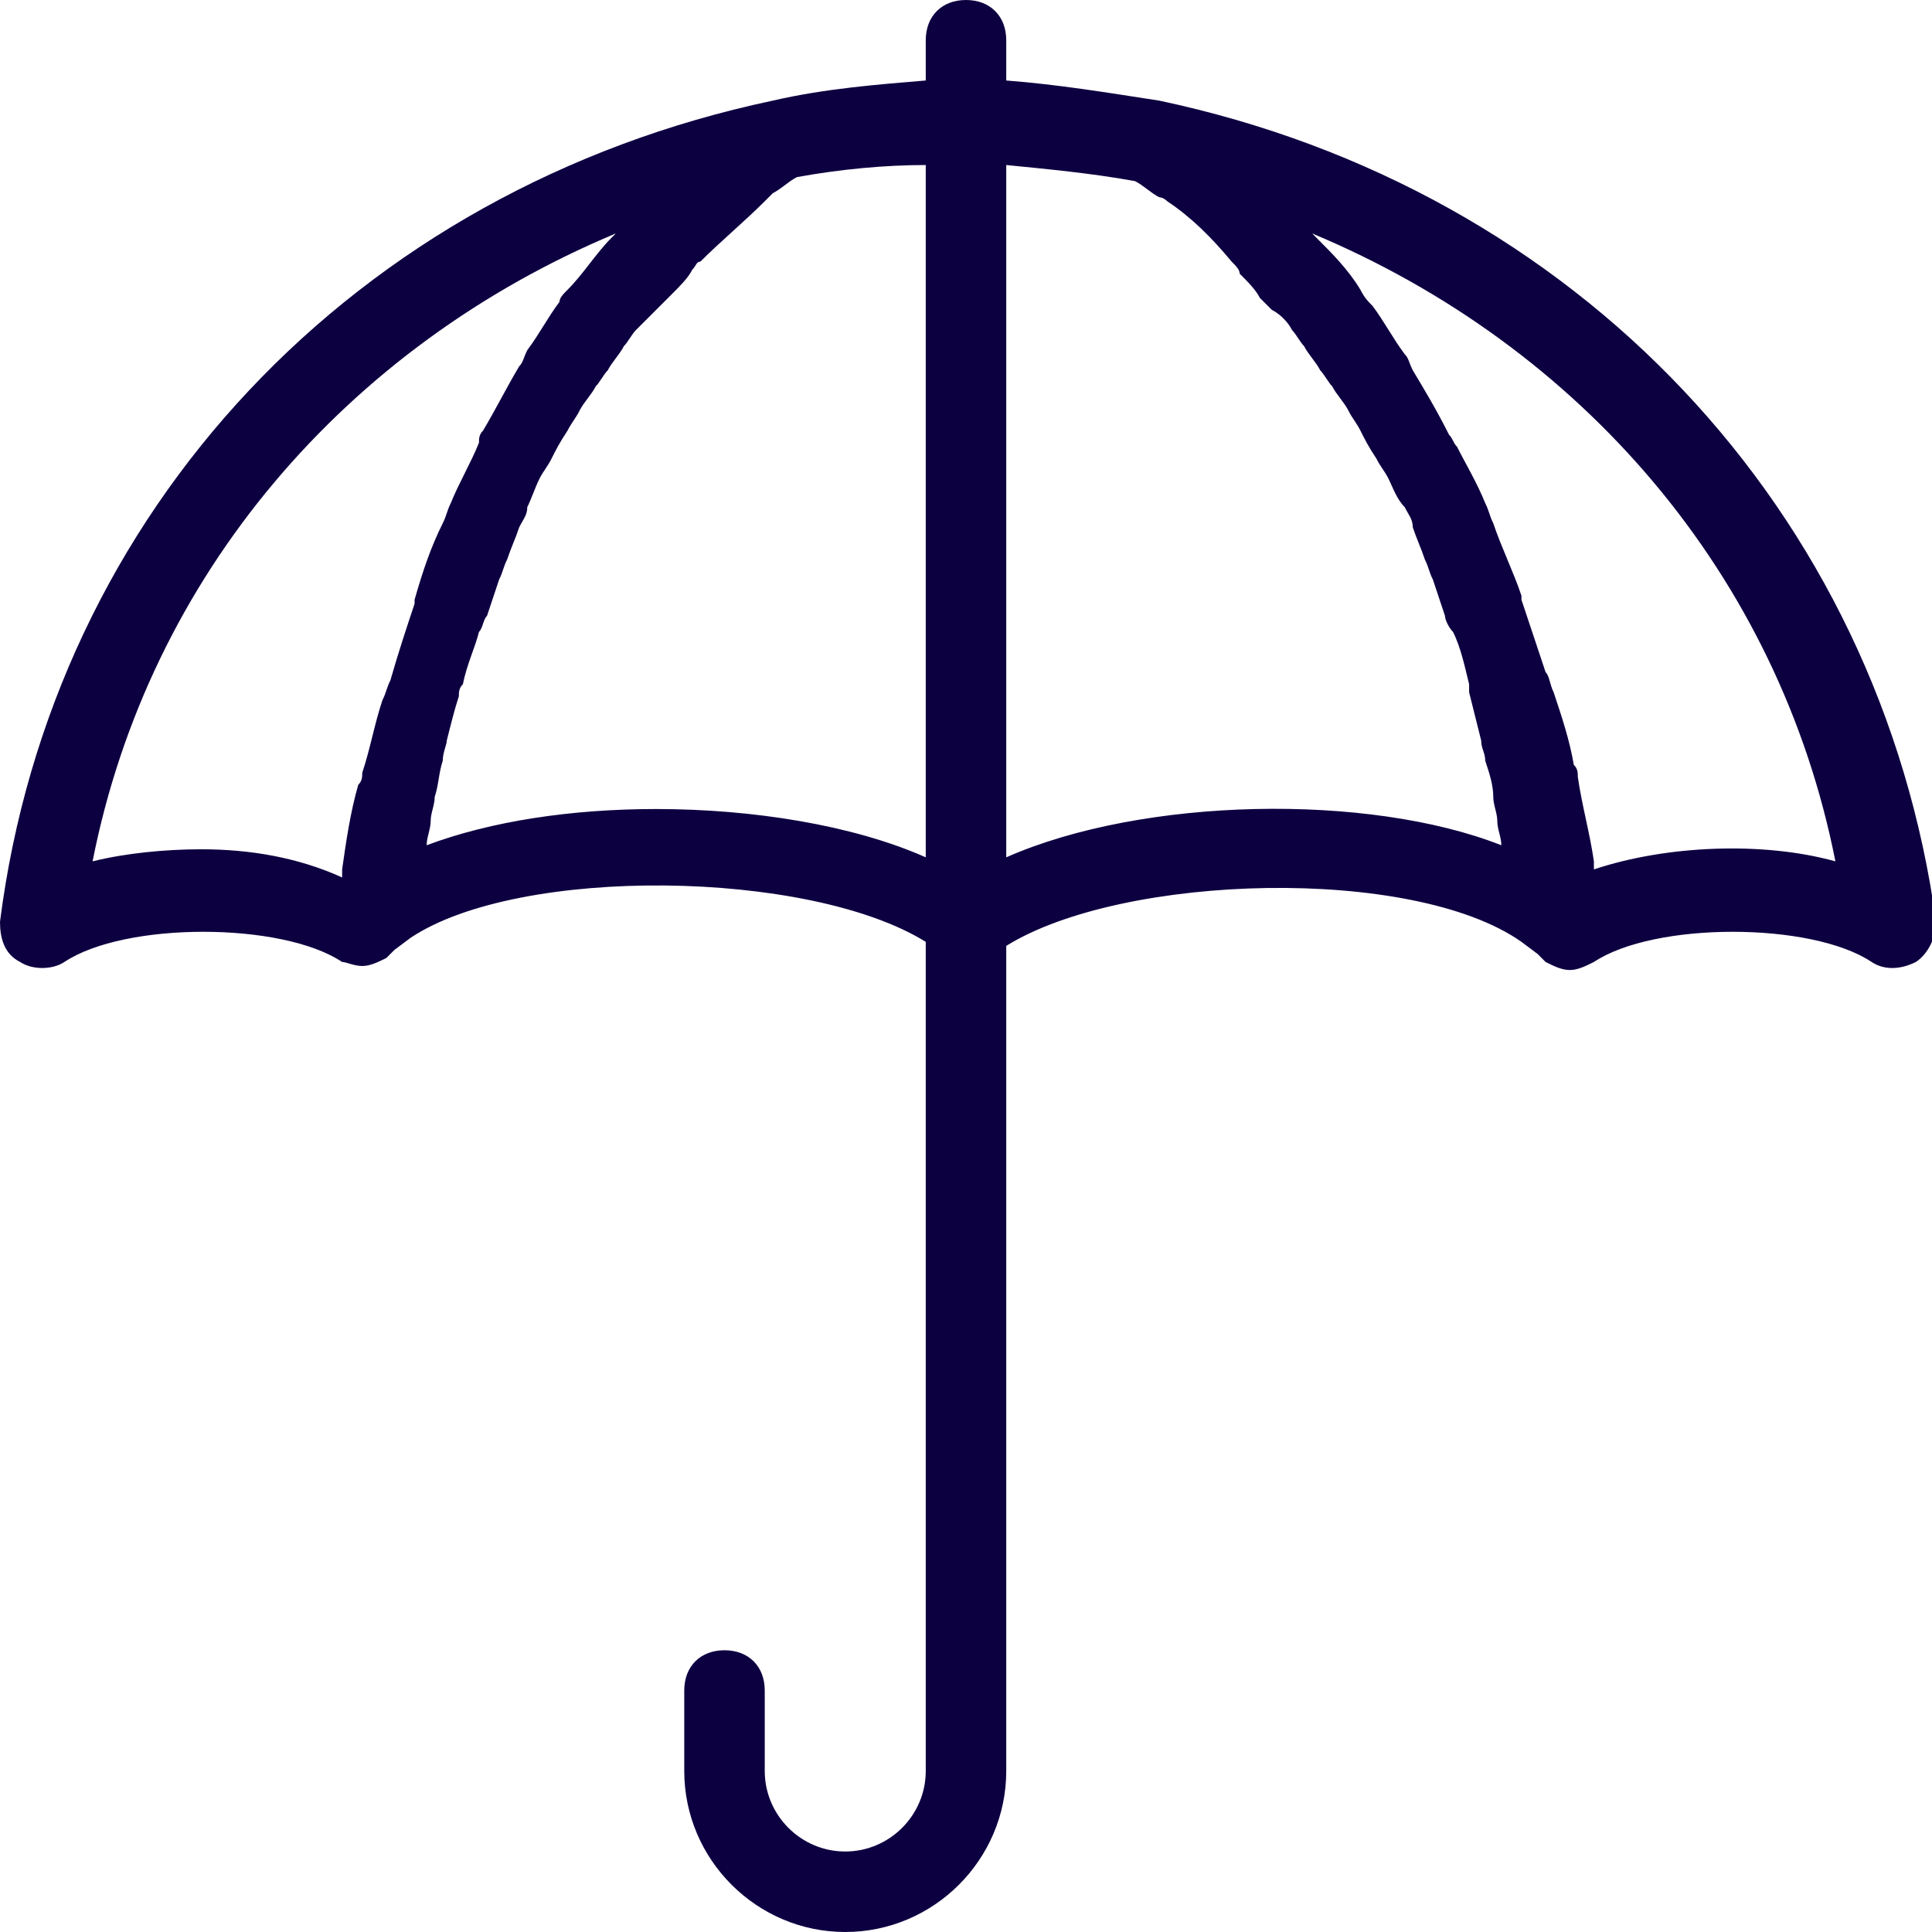 <?xml version="1.0" encoding="utf-8"?>
<!-- Generator: Adobe Illustrator 23.1.1, SVG Export Plug-In . SVG Version: 6.00 Build 0)  -->
<svg version="1.1" id="Layer_1" xmlns="http://www.w3.org/2000/svg" xmlns:xlink="http://www.w3.org/1999/xlink" x="0px" y="0px"
	 viewBox="0 0 48 48" style="enable-background:new 0 0 48 48;" xml:space="preserve">
<style type="text/css">
	.st0{fill:#0d0041;}
</style>
<path class="st0" d="M28.8,2.5C27.5,2.3,26.3,2.1,25,2V1c0-0.6-0.4-1-1-1s-1,0.4-1,1v1c-1.2,0.1-2.5,0.2-3.8,0.5
	C8.8,4.7,1.3,12.7,0,22.9c0,0.4,0.1,0.8,0.5,1c0.3,0.2,0.8,0.2,1.1,0c1.5-1,5.4-1,6.9,0C8.6,23.9,8.8,24,9,24s0.4-0.1,0.6-0.2
	l0.2-0.2l0,0l0,0l0.4-0.3c2.7-1.8,9.9-1.7,12.8,0.1V44l0,0c0,1.1-0.9,2-2,2s-2-0.9-2-2v-2c0-0.6-0.4-1-1-1s-1,0.4-1,1v2
	c0,2.2,1.8,4,4,4s4-1.8,4-4l0,0V23.5c2.9-1.8,10.1-2,12.8-0.1l0.4,0.3l0,0l0,0l0.2,0.2c0.2,0.1,0.4,0.2,0.6,0.2
	c0.2,0,0.4-0.1,0.6-0.2c1.5-1,5.4-1,6.9,0c0.3,0.2,0.7,0.2,1.1,0c0.3-0.2,0.5-0.6,0.5-1C46.7,12.7,39.2,4.7,28.8,2.5z M5,21.1
	c-0.9,0-1.9,0.1-2.7,0.3c1.4-7.1,6.3-12.8,13-15.6c0,0,0,0-0.1,0.1c-0.4,0.4-0.7,0.9-1.1,1.3c-0.1,0.1-0.2,0.2-0.2,0.3
	c-0.3,0.4-0.5,0.8-0.8,1.2C13,8.9,13,9,12.9,9.1c-0.3,0.5-0.6,1.1-0.9,1.6c-0.1,0.1-0.1,0.2-0.1,0.3c-0.2,0.5-0.5,1-0.7,1.5
	c-0.1,0.2-0.1,0.3-0.2,0.5c-0.3,0.6-0.5,1.2-0.7,1.9c0,0,0,0,0,0.1c-0.2,0.6-0.4,1.2-0.6,1.9c-0.1,0.2-0.1,0.3-0.2,0.5
	C9.3,18,9.2,18.6,9,19.2c0,0.1,0,0.2-0.1,0.3c-0.2,0.7-0.3,1.4-0.4,2.1c0,0.1,0,0.1,0,0.2C7.4,21.3,6.2,21.1,5,21.1z M16.3,20.1
	c-2.1,0-4.1,0.3-5.7,0.9c0-0.2,0.1-0.4,0.1-0.6s0.1-0.4,0.1-0.6c0.1-0.3,0.1-0.6,0.2-0.9c0-0.2,0.1-0.4,0.1-0.5
	c0.1-0.4,0.2-0.8,0.3-1.1c0-0.1,0-0.2,0.1-0.3c0.1-0.5,0.3-0.9,0.4-1.3c0.1-0.1,0.1-0.3,0.2-0.4c0.1-0.3,0.2-0.6,0.3-0.9
	c0.1-0.2,0.1-0.3,0.2-0.5c0.1-0.3,0.2-0.5,0.3-0.8c0.1-0.2,0.2-0.3,0.2-0.5c0.1-0.2,0.2-0.5,0.3-0.7s0.2-0.3,0.3-0.5
	s0.2-0.4,0.4-0.7c0.1-0.2,0.2-0.3,0.3-0.5s0.3-0.4,0.4-0.6c0.1-0.1,0.2-0.3,0.3-0.4c0.1-0.2,0.3-0.4,0.4-0.6
	c0.1-0.1,0.2-0.3,0.3-0.4C16,8,16.2,7.8,16.4,7.6c0.1-0.1,0.2-0.2,0.3-0.3c0.2-0.2,0.4-0.4,0.5-0.6c0.1-0.1,0.1-0.2,0.2-0.2
	C17.9,6,18.5,5.5,19,5c0.1-0.1,0.1-0.1,0.2-0.2c0.2-0.1,0.4-0.3,0.6-0.4C20.9,4.2,22,4.1,23,4.1v17.2C21.2,20.5,18.7,20.1,16.3,20.1
	z M25,21.3V4.1c1,0.1,2.1,0.2,3.2,0.4c0.2,0.1,0.4,0.3,0.6,0.4c0,0,0.1,0,0.2,0.1c0.6,0.4,1.1,0.9,1.6,1.5c0.1,0.1,0.2,0.2,0.2,0.3
	C31,7,31.2,7.2,31.3,7.4c0.1,0.1,0.2,0.2,0.3,0.3C31.8,7.8,32,8,32.1,8.2c0.1,0.1,0.2,0.3,0.3,0.4c0.1,0.2,0.3,0.4,0.4,0.6
	c0.1,0.1,0.2,0.3,0.3,0.4c0.1,0.2,0.3,0.4,0.4,0.6c0.1,0.2,0.2,0.3,0.3,0.5s0.2,0.4,0.4,0.7c0.1,0.2,0.2,0.3,0.3,0.5
	s0.2,0.5,0.4,0.7c0.1,0.2,0.2,0.3,0.2,0.5c0.1,0.3,0.2,0.5,0.3,0.8c0.1,0.2,0.1,0.3,0.2,0.5c0.1,0.3,0.2,0.6,0.3,0.9
	c0,0.1,0.1,0.3,0.2,0.4c0.2,0.4,0.3,0.9,0.4,1.3c0,0.1,0,0.1,0,0.2c0.1,0.4,0.2,0.8,0.3,1.2c0,0.2,0.1,0.3,0.1,0.5
	c0.1,0.3,0.2,0.6,0.2,0.9c0,0.2,0.1,0.4,0.1,0.6s0.1,0.4,0.1,0.6C34,19.7,28.4,19.8,25,21.3z M39.6,21.6c0-0.1,0-0.1,0-0.2
	c-0.1-0.7-0.3-1.4-0.4-2.1c0-0.1,0-0.2-0.1-0.3c-0.1-0.6-0.3-1.2-0.5-1.8c-0.1-0.2-0.1-0.4-0.2-0.5c-0.2-0.6-0.4-1.2-0.6-1.8v-0.1
	c-0.2-0.6-0.5-1.2-0.7-1.8c-0.1-0.2-0.1-0.3-0.2-0.5c-0.2-0.5-0.5-1-0.7-1.4c-0.1-0.1-0.1-0.2-0.2-0.3c-0.3-0.6-0.6-1.1-0.9-1.6
	C35,9,35,8.9,34.9,8.8c-0.3-0.4-0.5-0.8-0.8-1.2c-0.1-0.1-0.2-0.2-0.3-0.4c-0.3-0.5-0.7-0.9-1.1-1.3c0,0,0,0-0.1-0.1
	c6.7,2.8,11.6,8.5,13,15.6C43.8,20.9,41.4,21,39.6,21.6z"/>
</svg>
